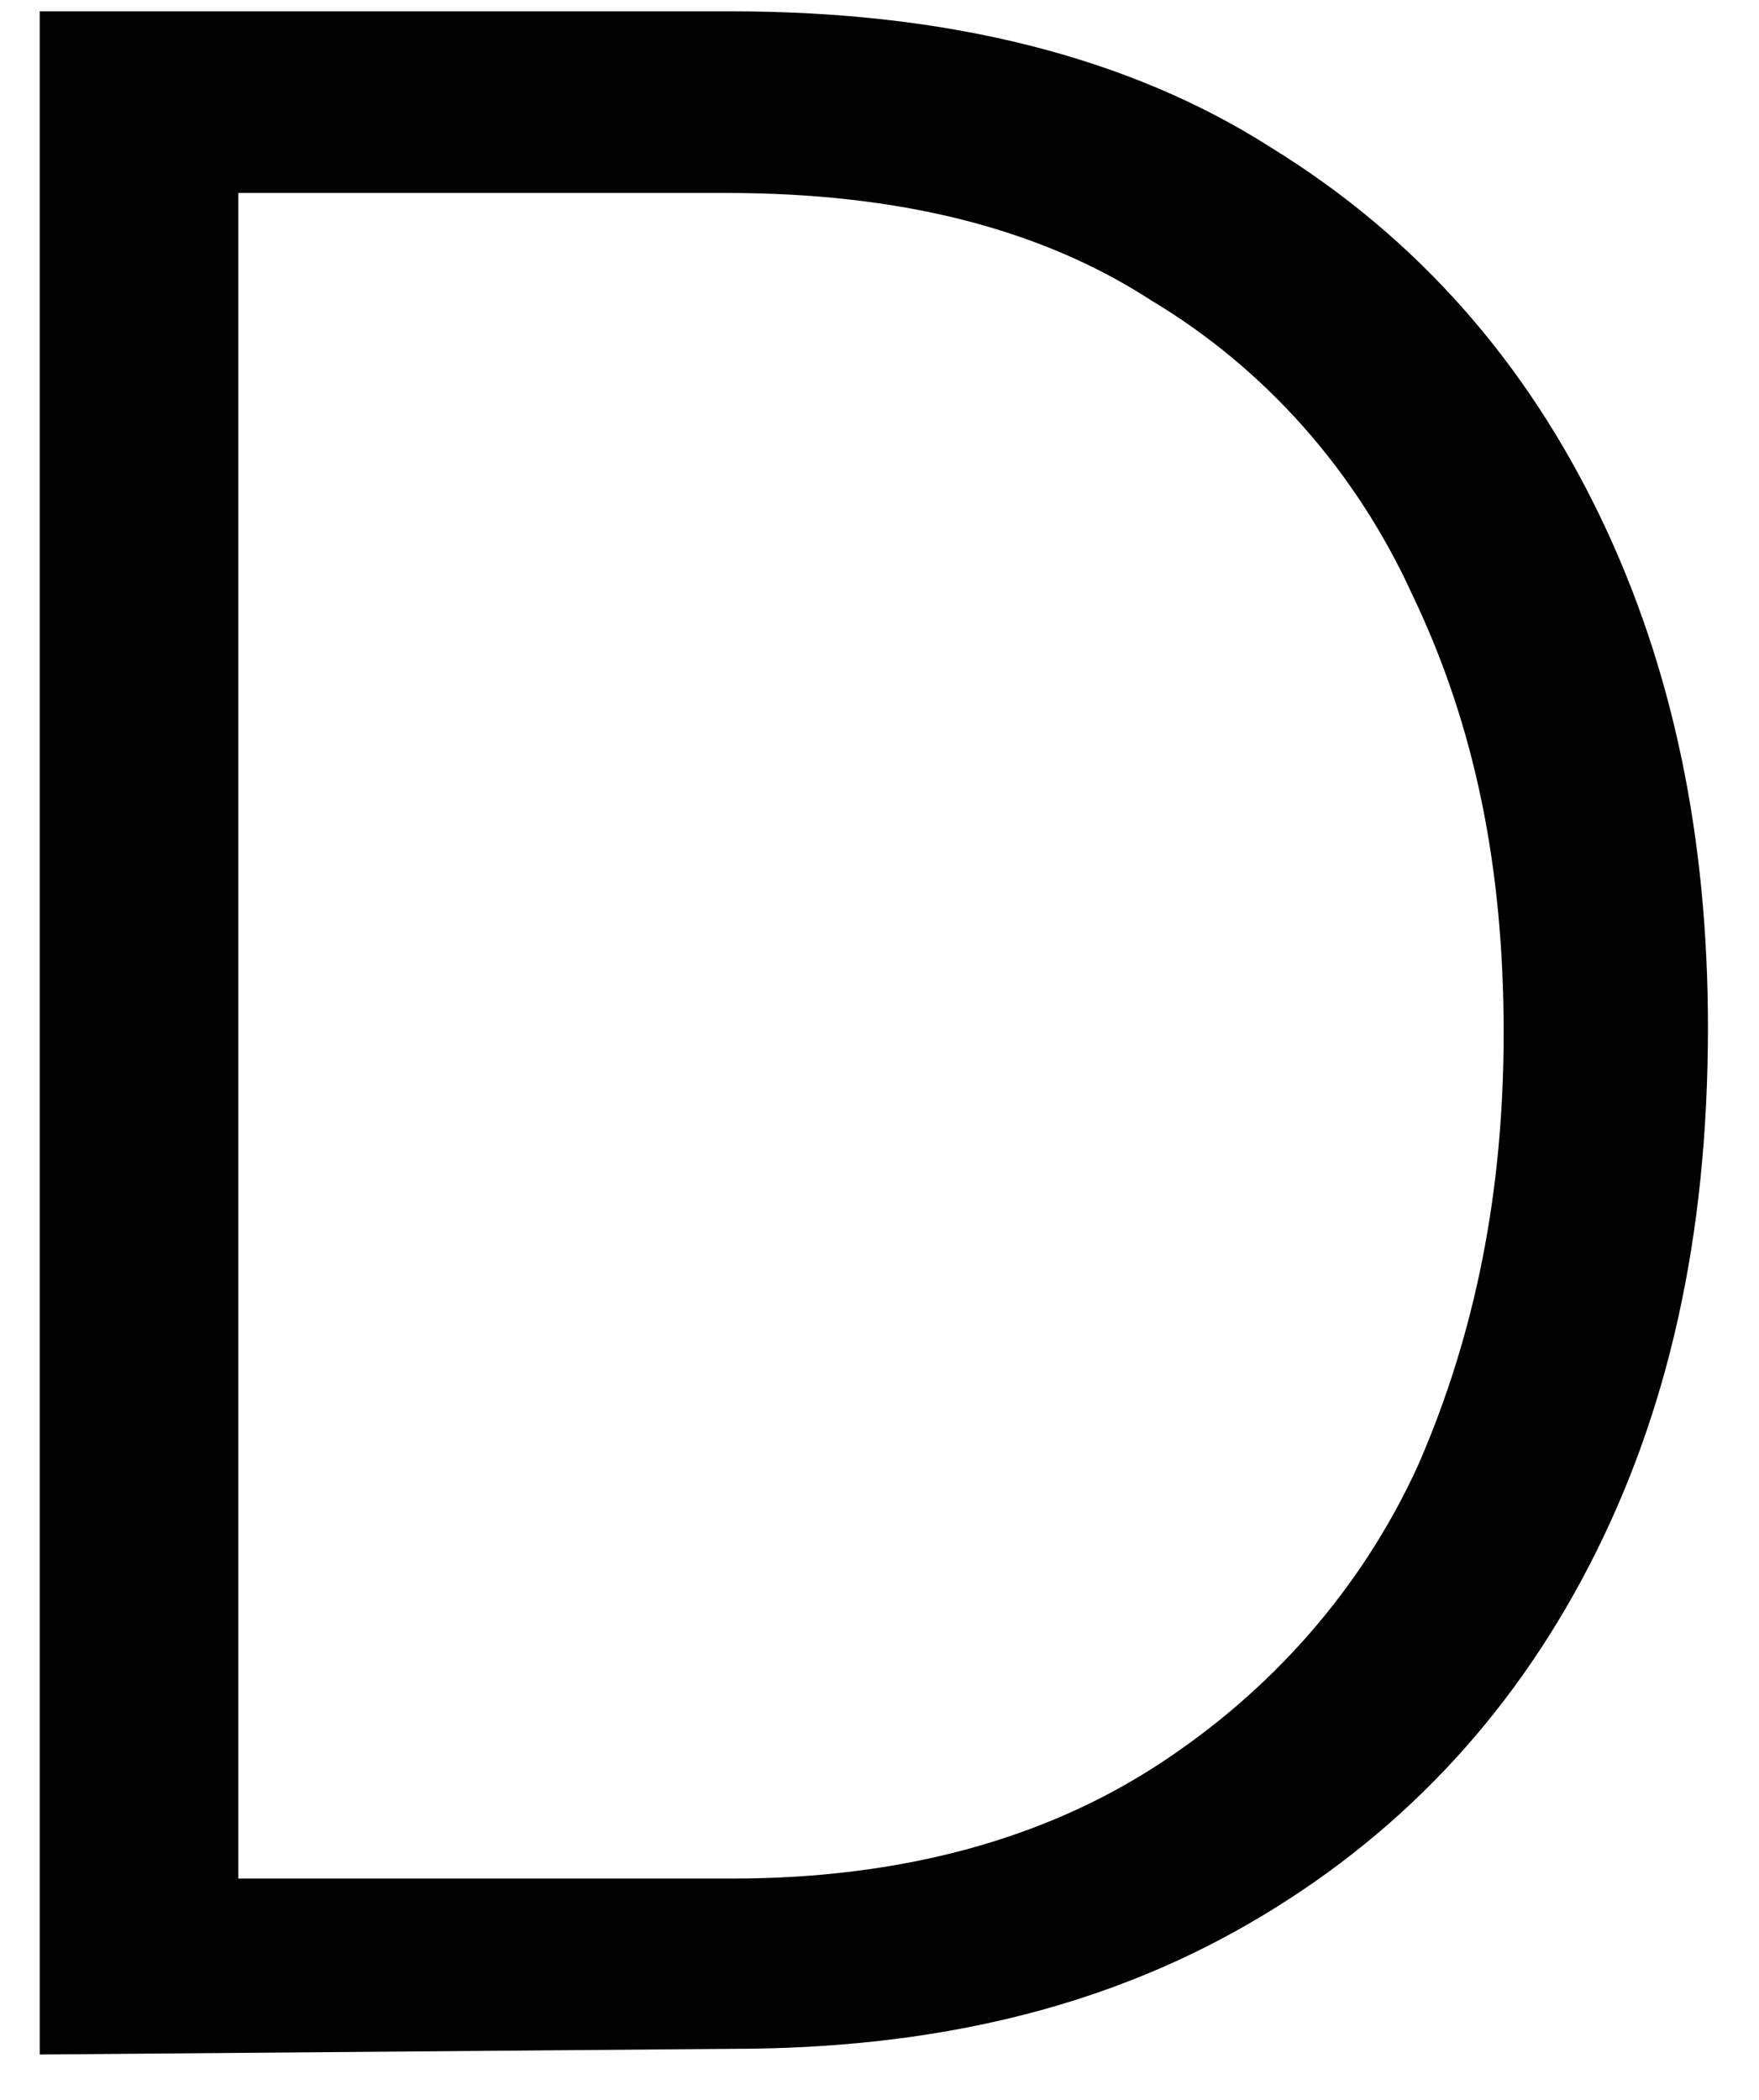 <svg width="31" height="37" viewBox="0 0 31 37" fill="none" xmlns="http://www.w3.org/2000/svg">
<path d="M0.7 36.2V0.2H12.9C16.7 0.2 19.9 1 22.4 2.6C25 4.2 26.9 6.4 28.2 9.1C29.5 11.8 30.1 14.8 30.1 18.1C30.1 21.8 29.4 24.9 28 27.6C26.6 30.3 24.6 32.4 22 33.9C19.4 35.4 16.4 36.1 12.9 36.1L0.7 36.2ZM26.5 18.2C26.5 15.3 26 12.8 24.9 10.5C23.9 8.3 22.3 6.5 20.3 5.3C18.3 4 15.8 3.4 12.8 3.4H4.2V33.1H12.9C15.9 33.1 18.4 32.4 20.4 31.1C22.4 29.8 24 28 25 25.8C26 23.5 26.5 21 26.5 18.2Z" fill="#010101"/>
</svg>
